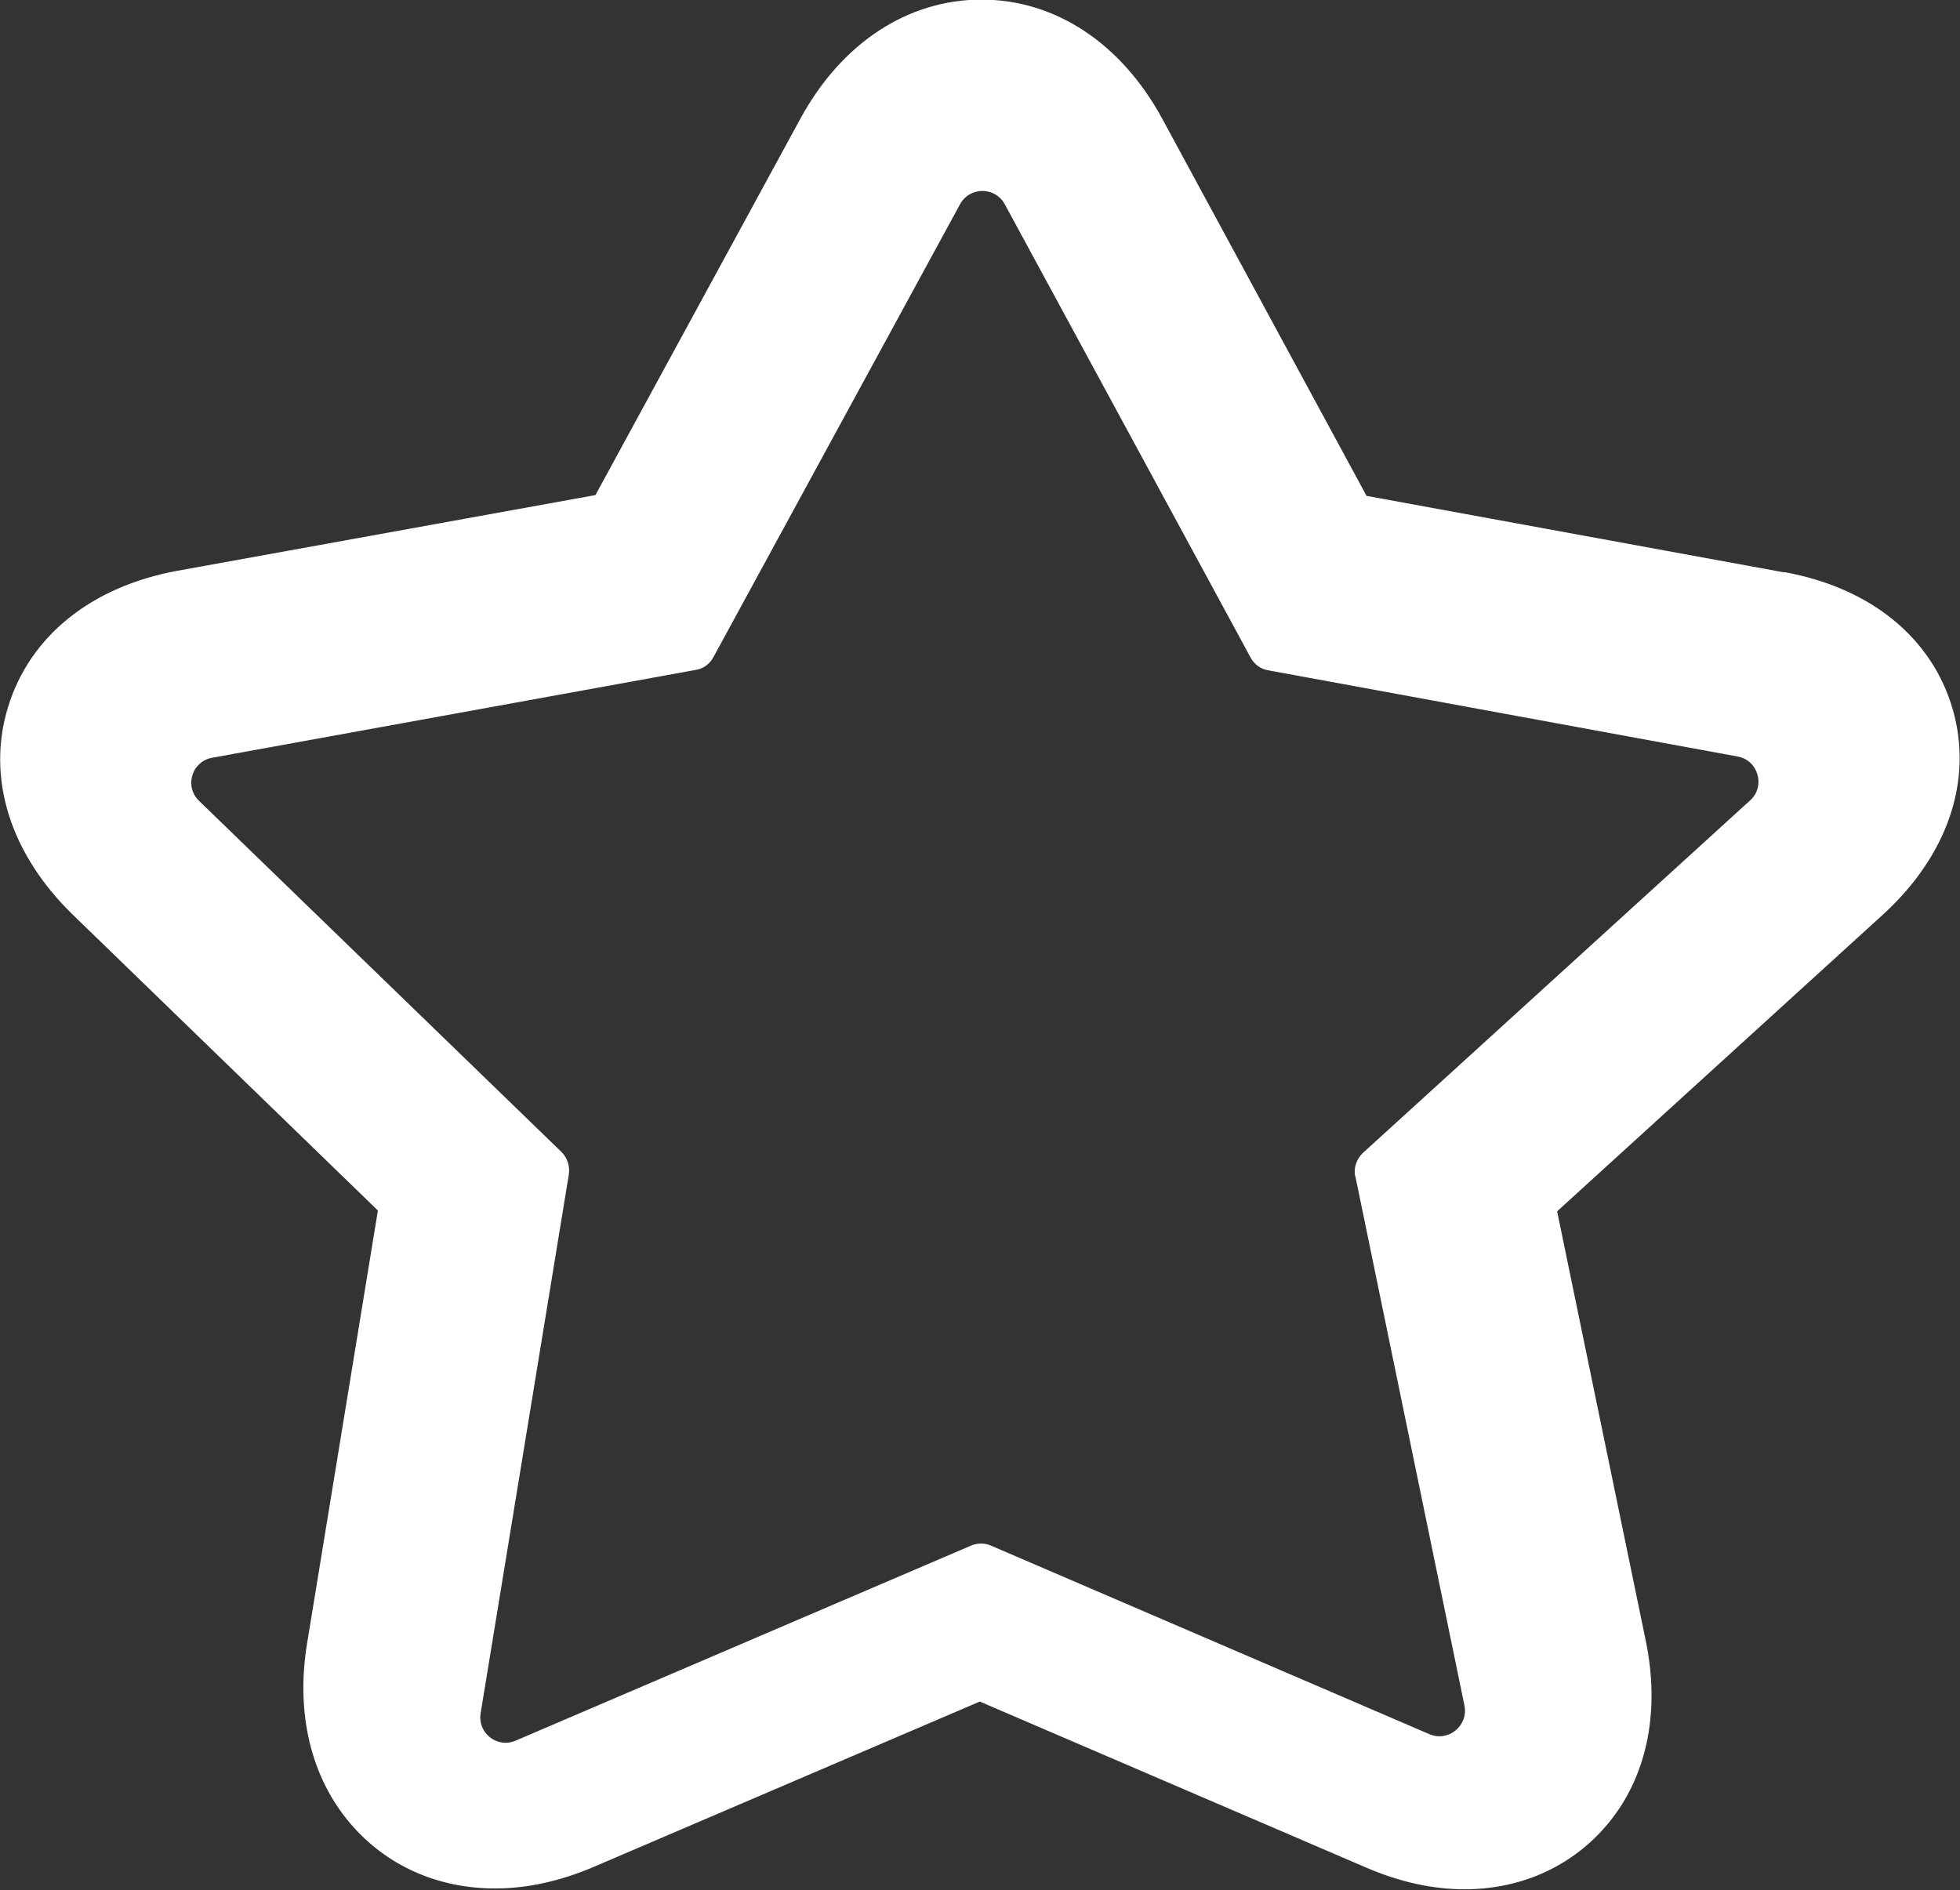 <?xml version="1.0" encoding="UTF-8"?>
<svg xmlns="http://www.w3.org/2000/svg" id="Capa_2" viewBox="0 0 48.65 46.92">
  <rect x="0" y="0" width="48.65" height="46.92" fill="#333333" stroke="none"/>
  <defs>
    <style>
      .cls-1 {
        fill: #fff;
      }
    </style>
  </defs>
  <g id="Capa_1-2" data-name="Capa_1">
    <path class="cls-1" d="M44.29,14.21l-10.37-1.9-5.07-9.36c-1.02-1.88-2.66-2.96-4.49-2.96s-3.47,1.08-4.49,2.95l-5.09,9.35-10.38,1.88c-2.13.39-3.66,1.62-4.2,3.38s.05,3.64,1.6,5.15l7.58,7.35-1.76,10.76c-.28,1.73.1,3.31,1.07,4.45.89,1.05,2.17,1.62,3.6,1.62h0c.79,0,1.6-.18,2.41-.52l9.62-4.12,9.61,4.13c.82.35,1.63.53,2.42.53,1.44,0,2.71-.59,3.58-1.65.96-1.17,1.28-2.78.92-4.52l-2.2-10.66,8.07-7.35c1.62-1.47,2.26-3.34,1.75-5.11-.51-1.77-2.03-3.02-4.19-3.41ZM33.64,29.19l2.71,13.15c.1.5-.4.91-.87.71l-10.88-4.68c-.16-.07-.34-.07-.5,0l-11.3,4.84c-.46.2-.95-.19-.87-.68l2.19-13.38c.03-.2-.04-.41-.18-.55l-9-8.72c-.37-.36-.18-.98.33-1.07l12-2.18c.19-.03.35-.15.44-.32l6.12-11.24c.24-.44.87-.44,1.11,0l6.1,11.25c.09.17.25.29.44.32l11.65,2.14c.51.09.7.74.31,1.09l-9.61,8.75c-.16.15-.24.38-.19.59Z"></path>
  </g>
</svg>
